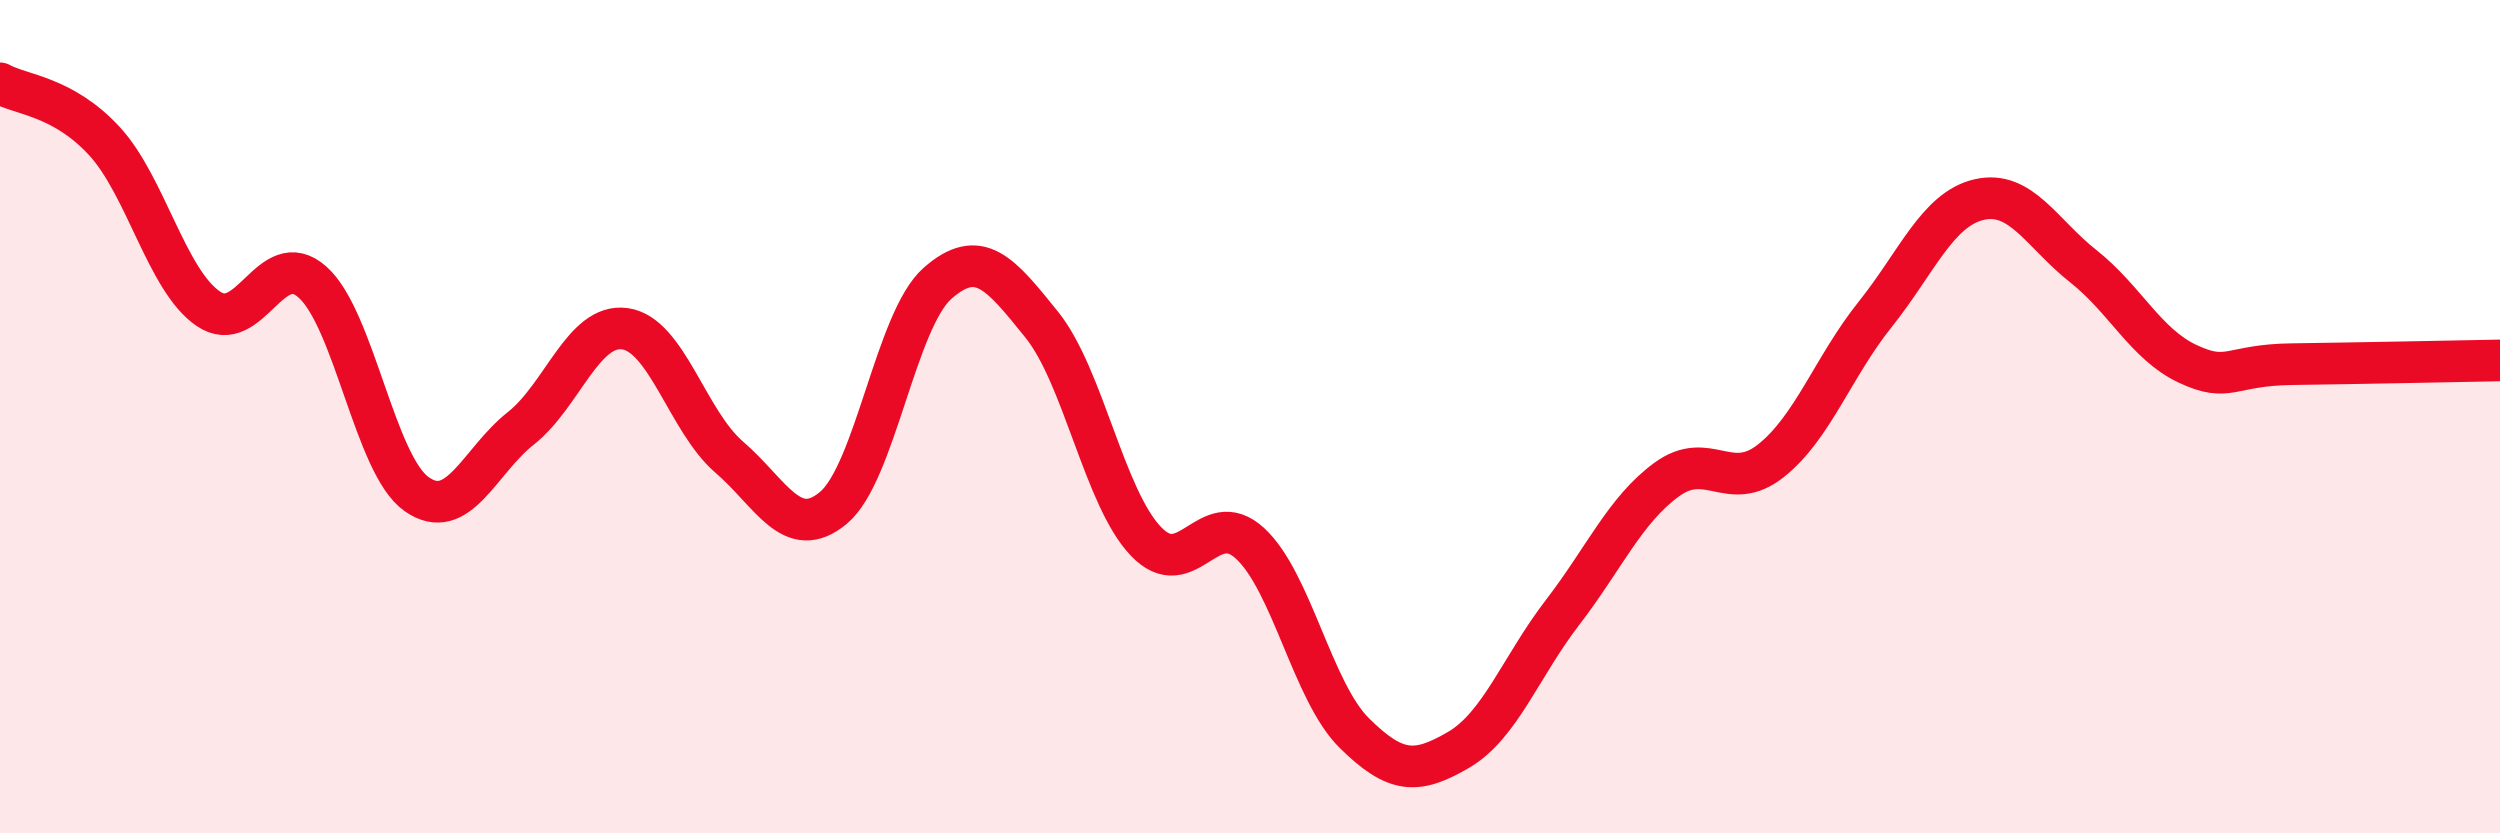 
    <svg width="60" height="20" viewBox="0 0 60 20" xmlns="http://www.w3.org/2000/svg">
      <path
        d="M 0,2 C 0.5,2.28 1.5,2.3 2.5,3.38 C 3.5,4.46 4,6.73 5,7.41 C 6,8.09 6.5,5.88 7.5,6.77 C 8.5,7.66 9,11.16 10,11.86 C 11,12.56 11.5,11.07 12.5,10.28 C 13.5,9.49 14,7.75 15,7.89 C 16,8.03 16.5,10.11 17.5,10.97 C 18.5,11.83 19,13.02 20,12.19 C 21,11.36 21.5,7.68 22.5,6.8 C 23.5,5.92 24,6.55 25,7.79 C 26,9.03 26.5,11.94 27.5,12.99 C 28.5,14.04 29,12.12 30,13.04 C 31,13.96 31.5,16.6 32.5,17.59 C 33.5,18.58 34,18.58 35,18 C 36,17.42 36.5,16 37.5,14.7 C 38.5,13.4 39,12.24 40,11.51 C 41,10.78 41.5,11.85 42.5,11.06 C 43.5,10.27 44,8.8 45,7.55 C 46,6.3 46.5,5.02 47.5,4.79 C 48.5,4.56 49,5.6 50,6.39 C 51,7.18 51.5,8.26 52.5,8.73 C 53.5,9.2 53.5,8.76 55,8.74 C 56.5,8.72 59,8.67 60,8.65L60 20L0 20Z"
        fill="#EB0A25"
        opacity="0.1"
        stroke-linecap="round"
        stroke-linejoin="round"
      />
      <path
        d="M 0,2 C 0.5,2.28 1.5,2.3 2.5,3.38 C 3.5,4.46 4,6.73 5,7.41 C 6,8.09 6.5,5.88 7.5,6.77 C 8.5,7.66 9,11.16 10,11.86 C 11,12.56 11.5,11.07 12.5,10.28 C 13.5,9.49 14,7.75 15,7.89 C 16,8.03 16.5,10.11 17.5,10.97 C 18.5,11.83 19,13.02 20,12.19 C 21,11.36 21.5,7.68 22.5,6.8 C 23.5,5.92 24,6.55 25,7.79 C 26,9.03 26.5,11.94 27.5,12.99 C 28.5,14.04 29,12.12 30,13.04 C 31,13.96 31.5,16.6 32.5,17.59 C 33.5,18.58 34,18.58 35,18 C 36,17.42 36.5,16 37.5,14.7 C 38.5,13.4 39,12.24 40,11.51 C 41,10.78 41.5,11.85 42.5,11.06 C 43.5,10.27 44,8.8 45,7.55 C 46,6.3 46.5,5.02 47.5,4.79 C 48.5,4.56 49,5.6 50,6.39 C 51,7.18 51.5,8.26 52.5,8.73 C 53.5,9.2 53.5,8.76 55,8.74 C 56.5,8.72 59,8.67 60,8.65"
        stroke="#EB0A25"
        stroke-width="1"
        fill="none"
        stroke-linecap="round"
        stroke-linejoin="round"
      />
    </svg>
  